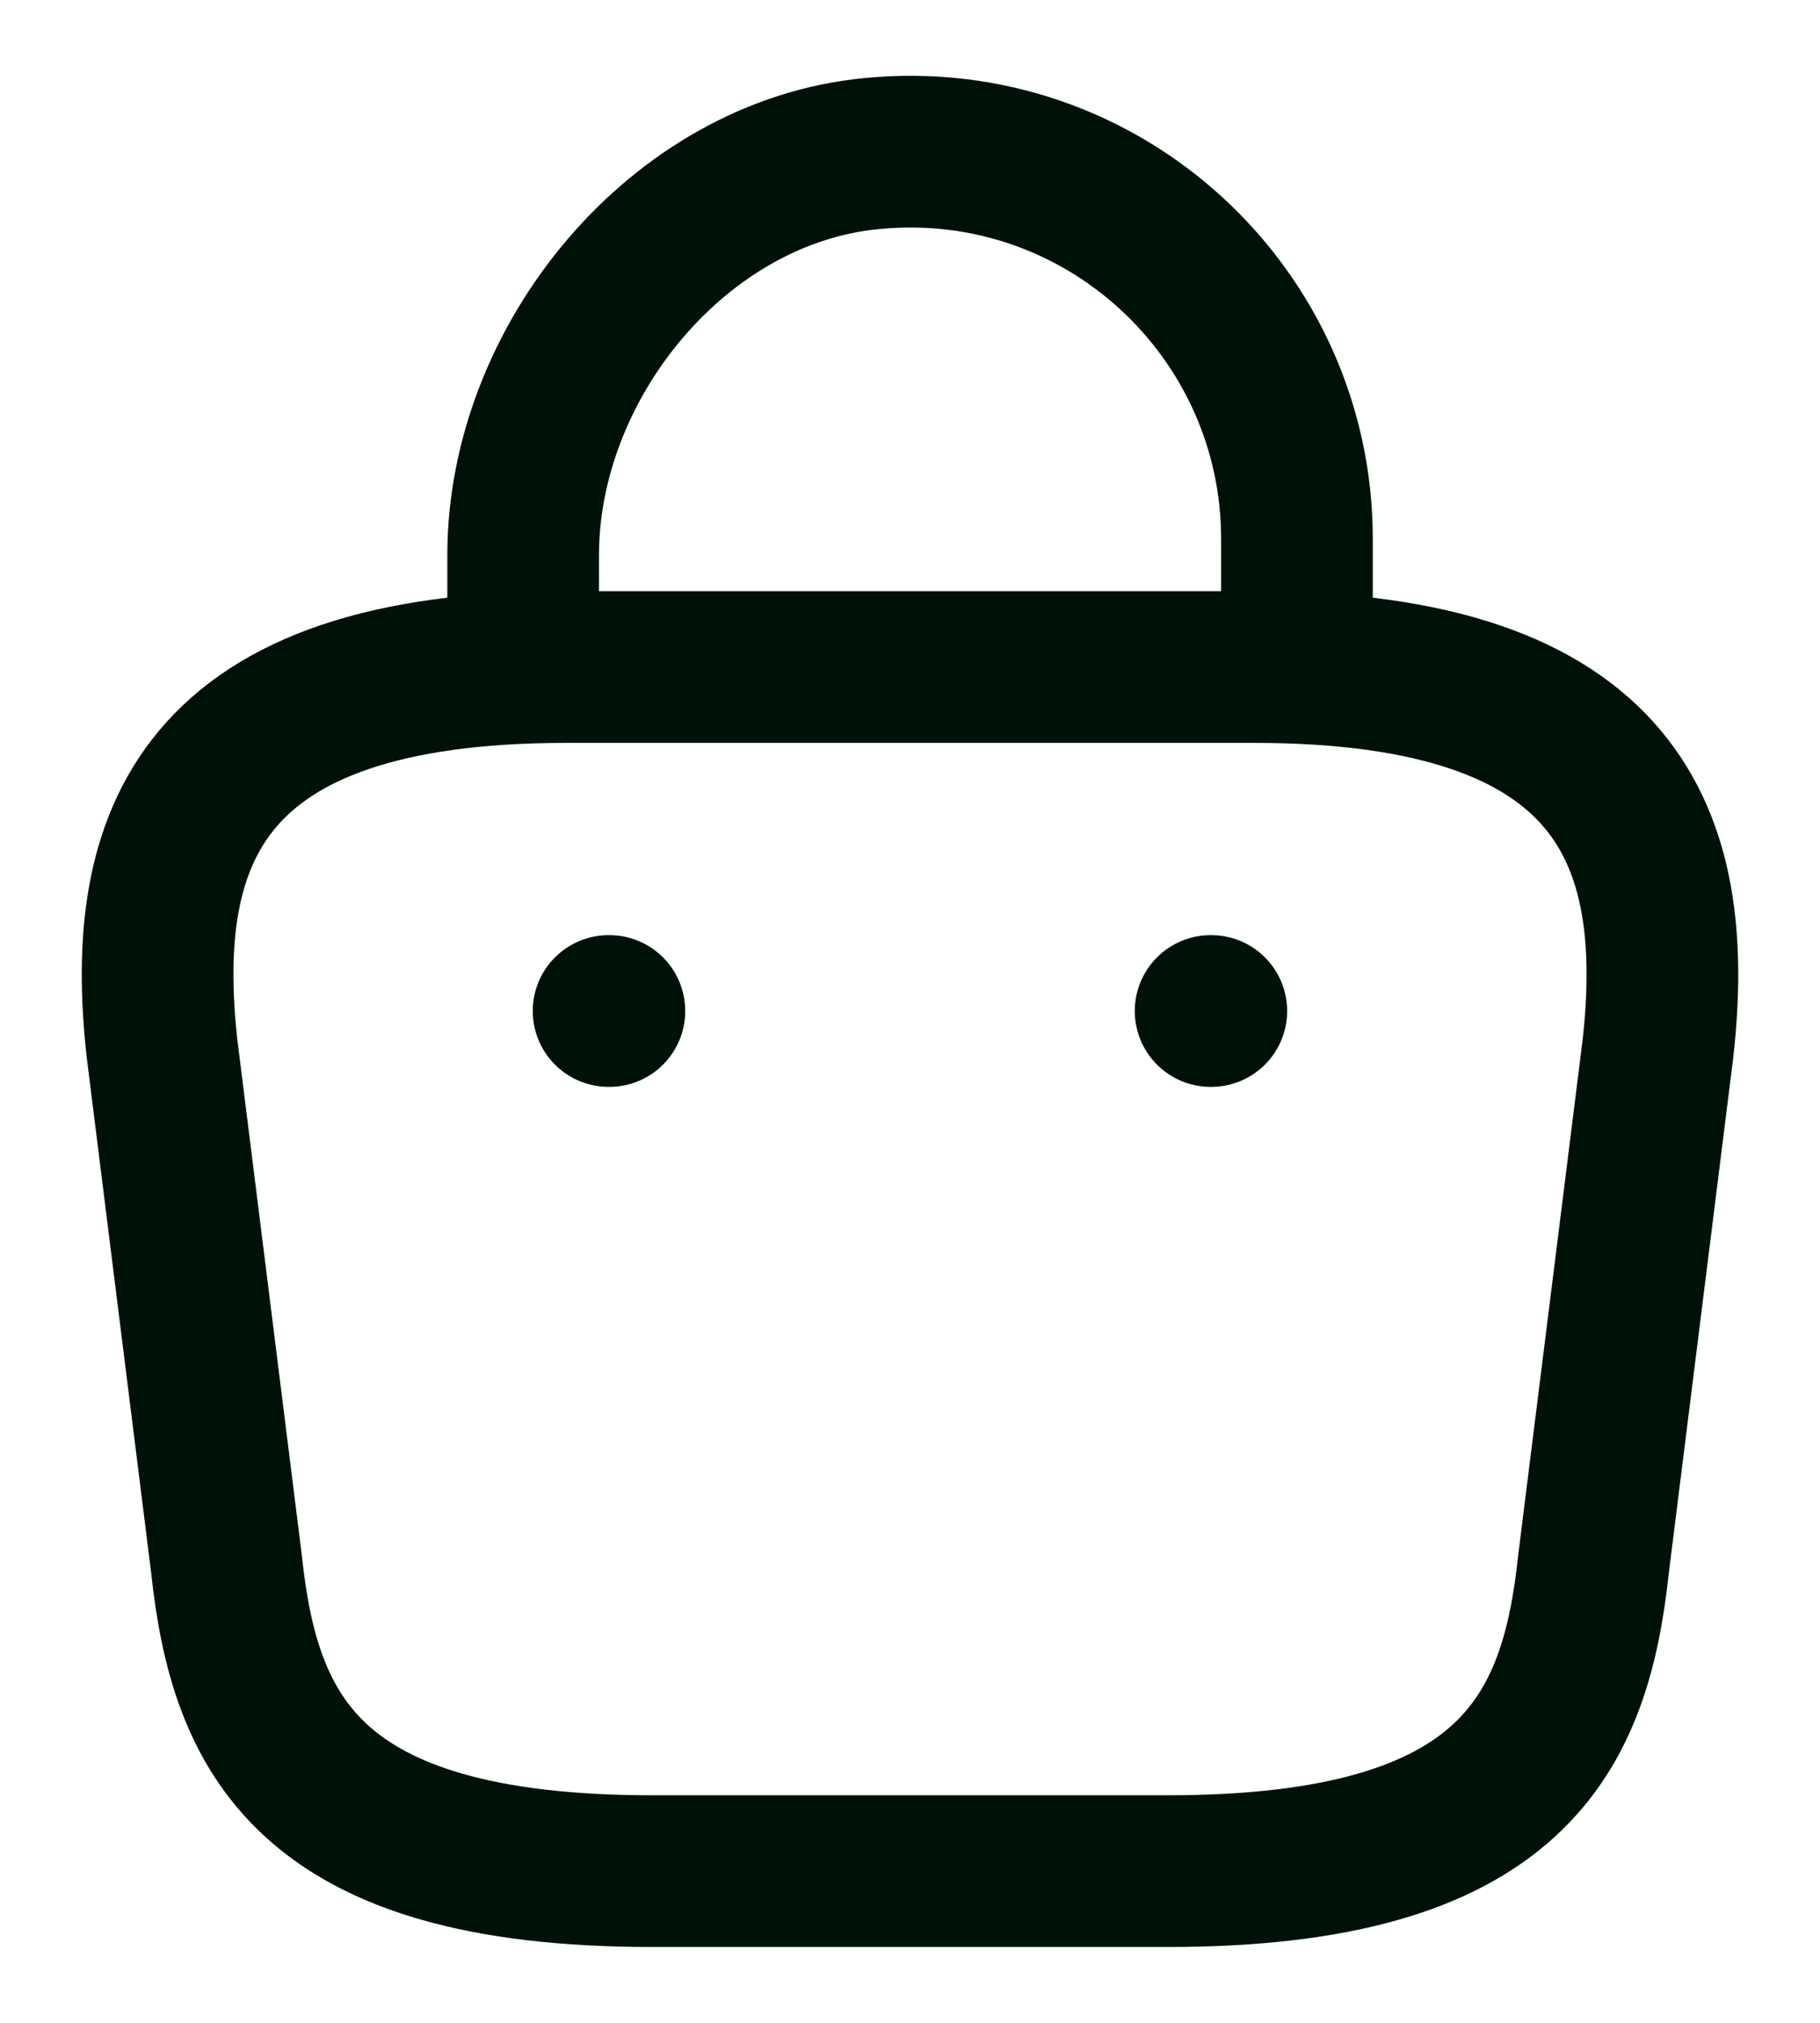 <?xml version="1.0" encoding="UTF-8"?> <svg xmlns="http://www.w3.org/2000/svg" width="18" height="20" viewBox="0 0 18 20" fill="none"><g id="bag-2"><path id="Vector" d="M5.174 6.314V5.49C5.174 3.576 6.713 1.697 8.626 1.518C10.905 1.297 12.827 3.092 12.827 5.328V6.502" stroke="#001208" stroke-width="1.5" stroke-miterlimit="10" stroke-linecap="round" stroke-linejoin="round"></path><path id="Vector_2" d="M6.449 18.5H11.551C14.97 18.5 15.582 17.131 15.76 15.464L16.398 10.362C16.628 8.287 16.032 6.595 12.401 6.595H5.599C1.968 6.595 1.372 8.287 1.602 10.362L2.24 15.464C2.418 17.131 3.031 18.5 6.449 18.5Z" stroke="#001208" stroke-width="1.5" stroke-miterlimit="10" stroke-linecap="round" stroke-linejoin="round"></path><path id="Vector_3" d="M11.973 9.996H11.98" stroke="#001208" stroke-width="1.5" stroke-linecap="round" stroke-linejoin="round"></path><path id="Vector_4" d="M6.019 9.996H6.027" stroke="#001208" stroke-width="1.5" stroke-linecap="round" stroke-linejoin="round"></path></g></svg> 